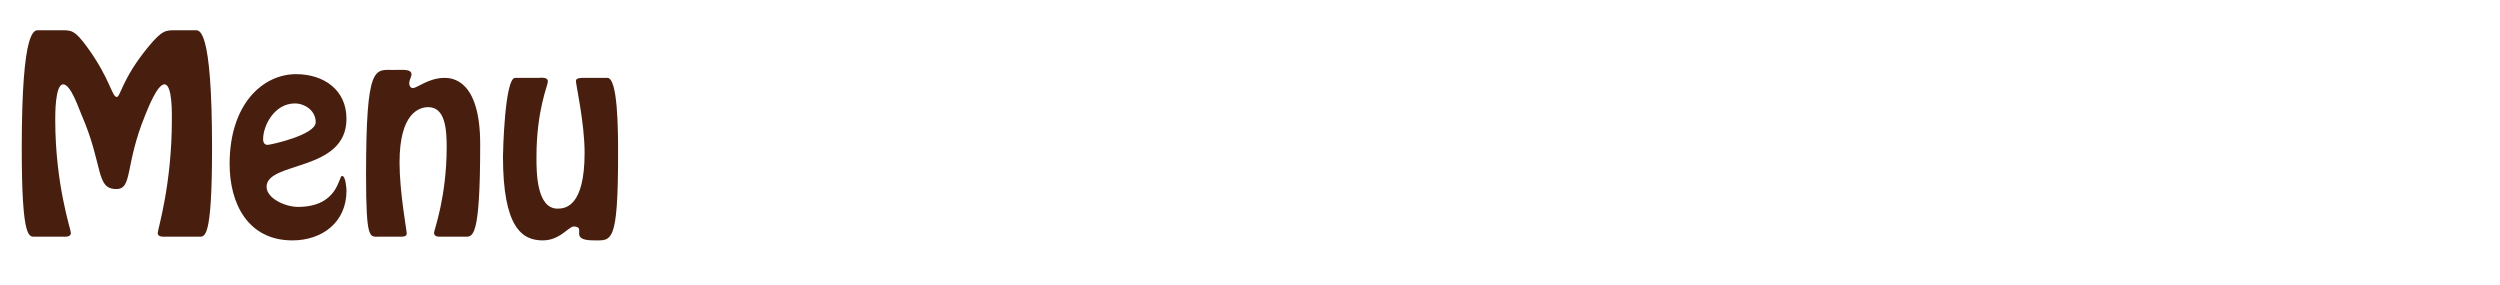 <?xml version="1.0" encoding="utf-8"?>
<!-- Generator: Adobe Illustrator 14.0.0, SVG Export Plug-In . SVG Version: 6.00 Build 43363)  -->
<!DOCTYPE svg PUBLIC "-//W3C//DTD SVG 1.1//EN" "http://www.w3.org/Graphics/SVG/1.1/DTD/svg11.dtd">
<svg version="1.1" id="Layer_1" xmlns="http://www.w3.org/2000/svg" xmlns:xlink="http://www.w3.org/1999/xlink" x="0px" y="0px"
	 width="292.279px" height="33.333px" viewBox="0 0 292.279 33.333" enable-background="new 0 0 292.279 33.333"
	 xml:space="preserve">
<g>
	<g>
		<path fill="#481E0F" d="M4.139,27.669c-0.725,0-1.596,0.551-1.596-10.327c0-14.329,1.508-13.807,2.001-13.807h2.669
			c1.131,0,1.537,0,2.958,1.943c2.727,3.742,2.901,5.859,3.481,5.859c0.435,0,0.609-2.117,3.684-5.859
			c1.625-1.972,2.06-1.943,3.191-1.943h2.263c0.493,0,2.001-0.522,2.001,13.807c0,10.878-0.87,10.327-1.595,10.327h-3.713
			c-0.348,0-1.044,0.087-1.044-0.435c0-0.406,1.653-5.627,1.653-13.198c0-0.609,0.087-4.177-0.87-4.177
			c-0.841,0-1.943,2.872-2.233,3.568c-2.437,5.946-1.451,8.673-3.394,8.673c-2.437,0-1.479-2.727-4.061-8.673
			c-0.29-0.638-1.247-3.568-2.146-3.568c-0.957,0-0.928,3.568-0.928,4.177c0,7.571,1.828,12.792,1.828,13.198
			c0,0.522-0.696,0.435-1.044,0.435H4.139z"/>
		<path fill="#481E0F" d="M26.845,19.17c0-7.02,3.887-10.5,7.773-10.5c3.191,0,5.889,1.798,5.889,5.221
			c0,6.236-9.34,4.931-9.34,7.948c0,1.363,2.205,2.35,3.655,2.35c4.757,0,4.757-3.626,5.164-3.626c0.435,0,0.522,1.509,0.522,1.741
			c0,3.684-2.843,5.801-6.324,5.801C28.991,28.104,26.845,23.812,26.845,19.17z M30.76,16.299c0,0.319,0.145,0.638,0.522,0.638
			c0.348,0,5.627-1.161,5.627-2.64c0-1.421-1.334-2.205-2.437-2.205C32.124,12.093,30.76,14.616,30.76,16.299z"/>
		<path fill="#481E0F" d="M51.758,27.669c-0.377,0-1.015,0.087-1.015-0.464c0-0.29,1.479-4.148,1.479-10.036
			c0-2.06-0.174-4.641-2.146-4.641c-1.103,0-3.365,0.725-3.365,6.469c0,3.48,0.841,7.948,0.841,8.296
			c0,0.406-0.493,0.377-0.783,0.377h-2.465c-1.073,0-1.508,0.493-1.508-7.165c0-13.14,1.015-12.328,3.249-12.328
			c1.015,0,2.06-0.145,2.06,0.522c0,0.29-0.261,0.638-0.261,1.044c0,0.29,0.145,0.551,0.435,0.551c0.493,0,1.828-1.189,3.684-1.189
			c0.812,0,4.177,0.116,4.177,7.745c0,11.4-0.899,10.82-1.886,10.82H51.758z"/>
		<path fill="#481E0F" d="M71.014,9.105c1.218,0,1.247,6.091,1.247,8.847c0,10.646-0.754,10.152-2.843,10.152
			c-3.045,0-0.725-1.625-2.378-1.625c-0.261,0-0.928,0.609-1.45,0.958c-0.522,0.319-1.189,0.667-2.146,0.667
			c-2.408,0-4.641-1.508-4.641-9.804c0-0.493,0.203-9.195,1.421-9.195h2.668c0.377,0,1.16-0.145,1.16,0.435
			c0,0.435-1.334,3.336-1.334,8.818c0,1.624-0.029,6.033,2.465,6.033c0.957,0,3.162-0.29,3.162-6.526
			c0-3.481-1.015-7.948-1.015-8.412c0-0.377,0.667-0.348,0.986-0.348H71.014z"/>
	</g>
</g>
</svg>
